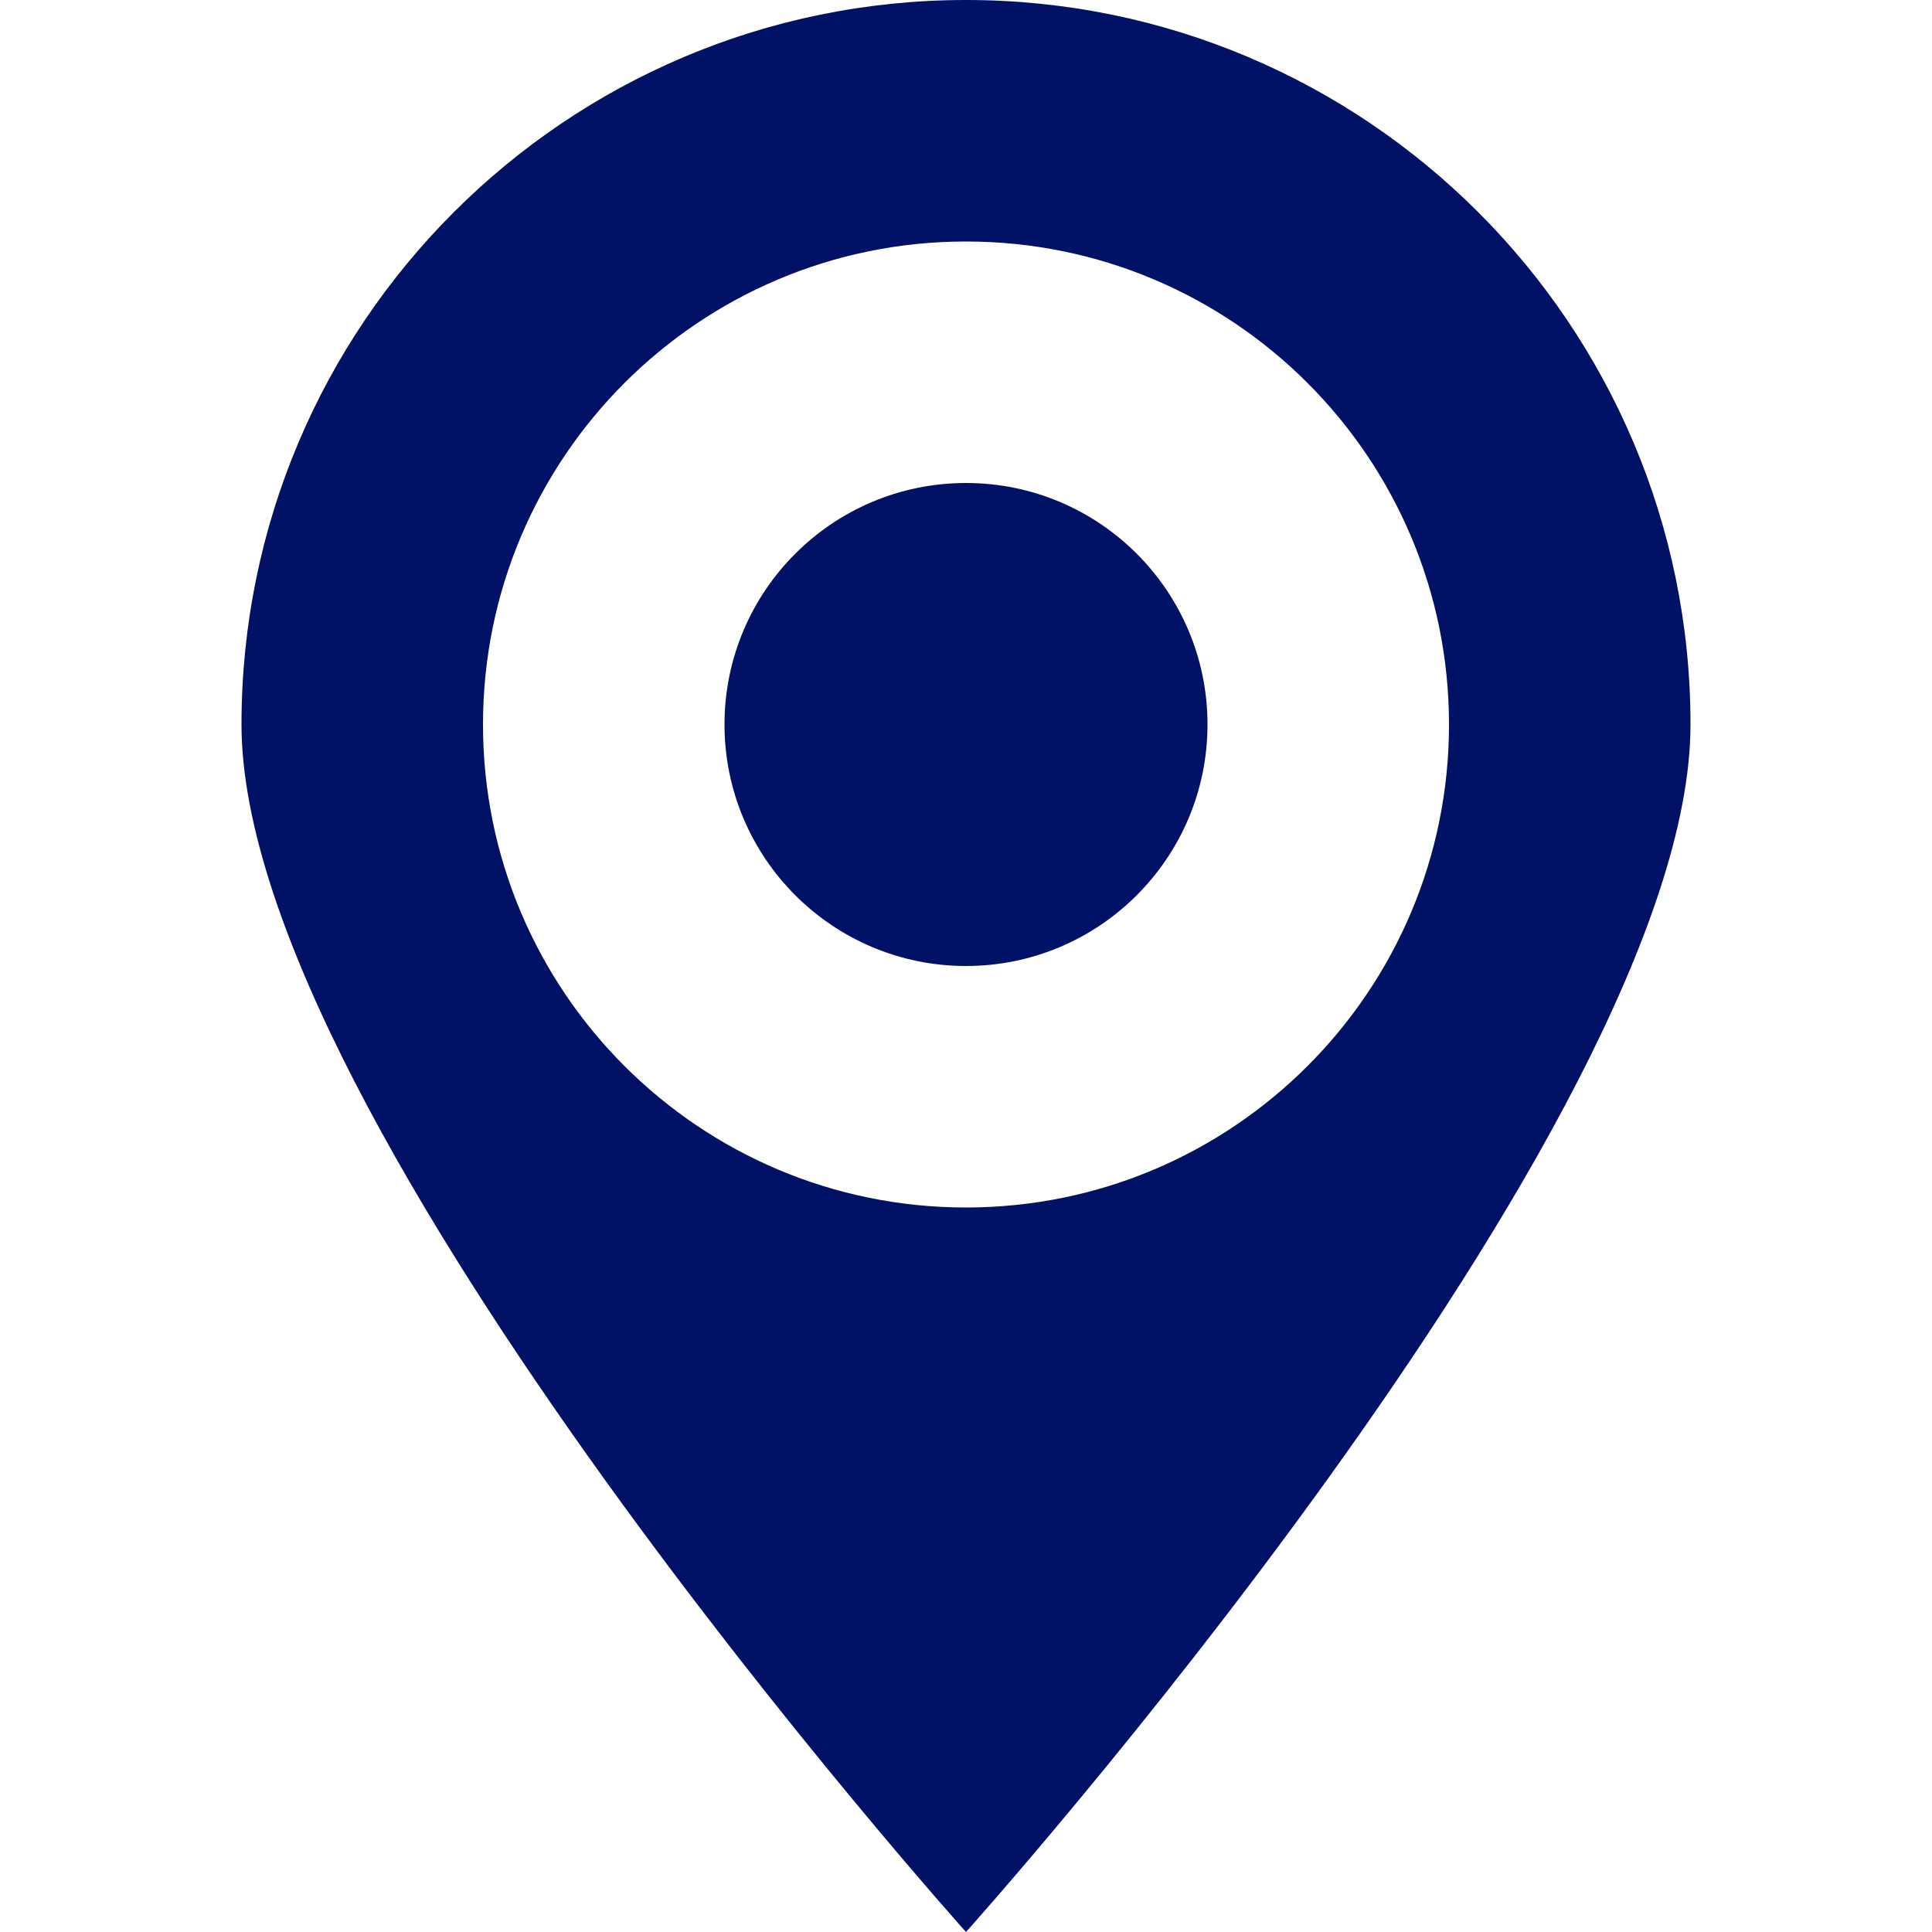 <svg xmlns="http://www.w3.org/2000/svg" width="16px" height="16px" viewBox="0 0 16 16">
    <path fill="#001166" d="M8,0C4.687,0,2,2.687,2,6c0,3.313,6,10,6,10s6-6.688,6-10C14,2.687,11.313,0,8,0z M8,10c-2.209,0-4-1.791-4-4s1.791-4,4-4s4,1.791,4,4S10.209,10,8,10z M8,4C6.896,4,6,4.895,6,6c0,1.104,0.896,2,2,2s2-0.896,2-2C10,4.895,9.104,4,8,4z"/>
</svg>